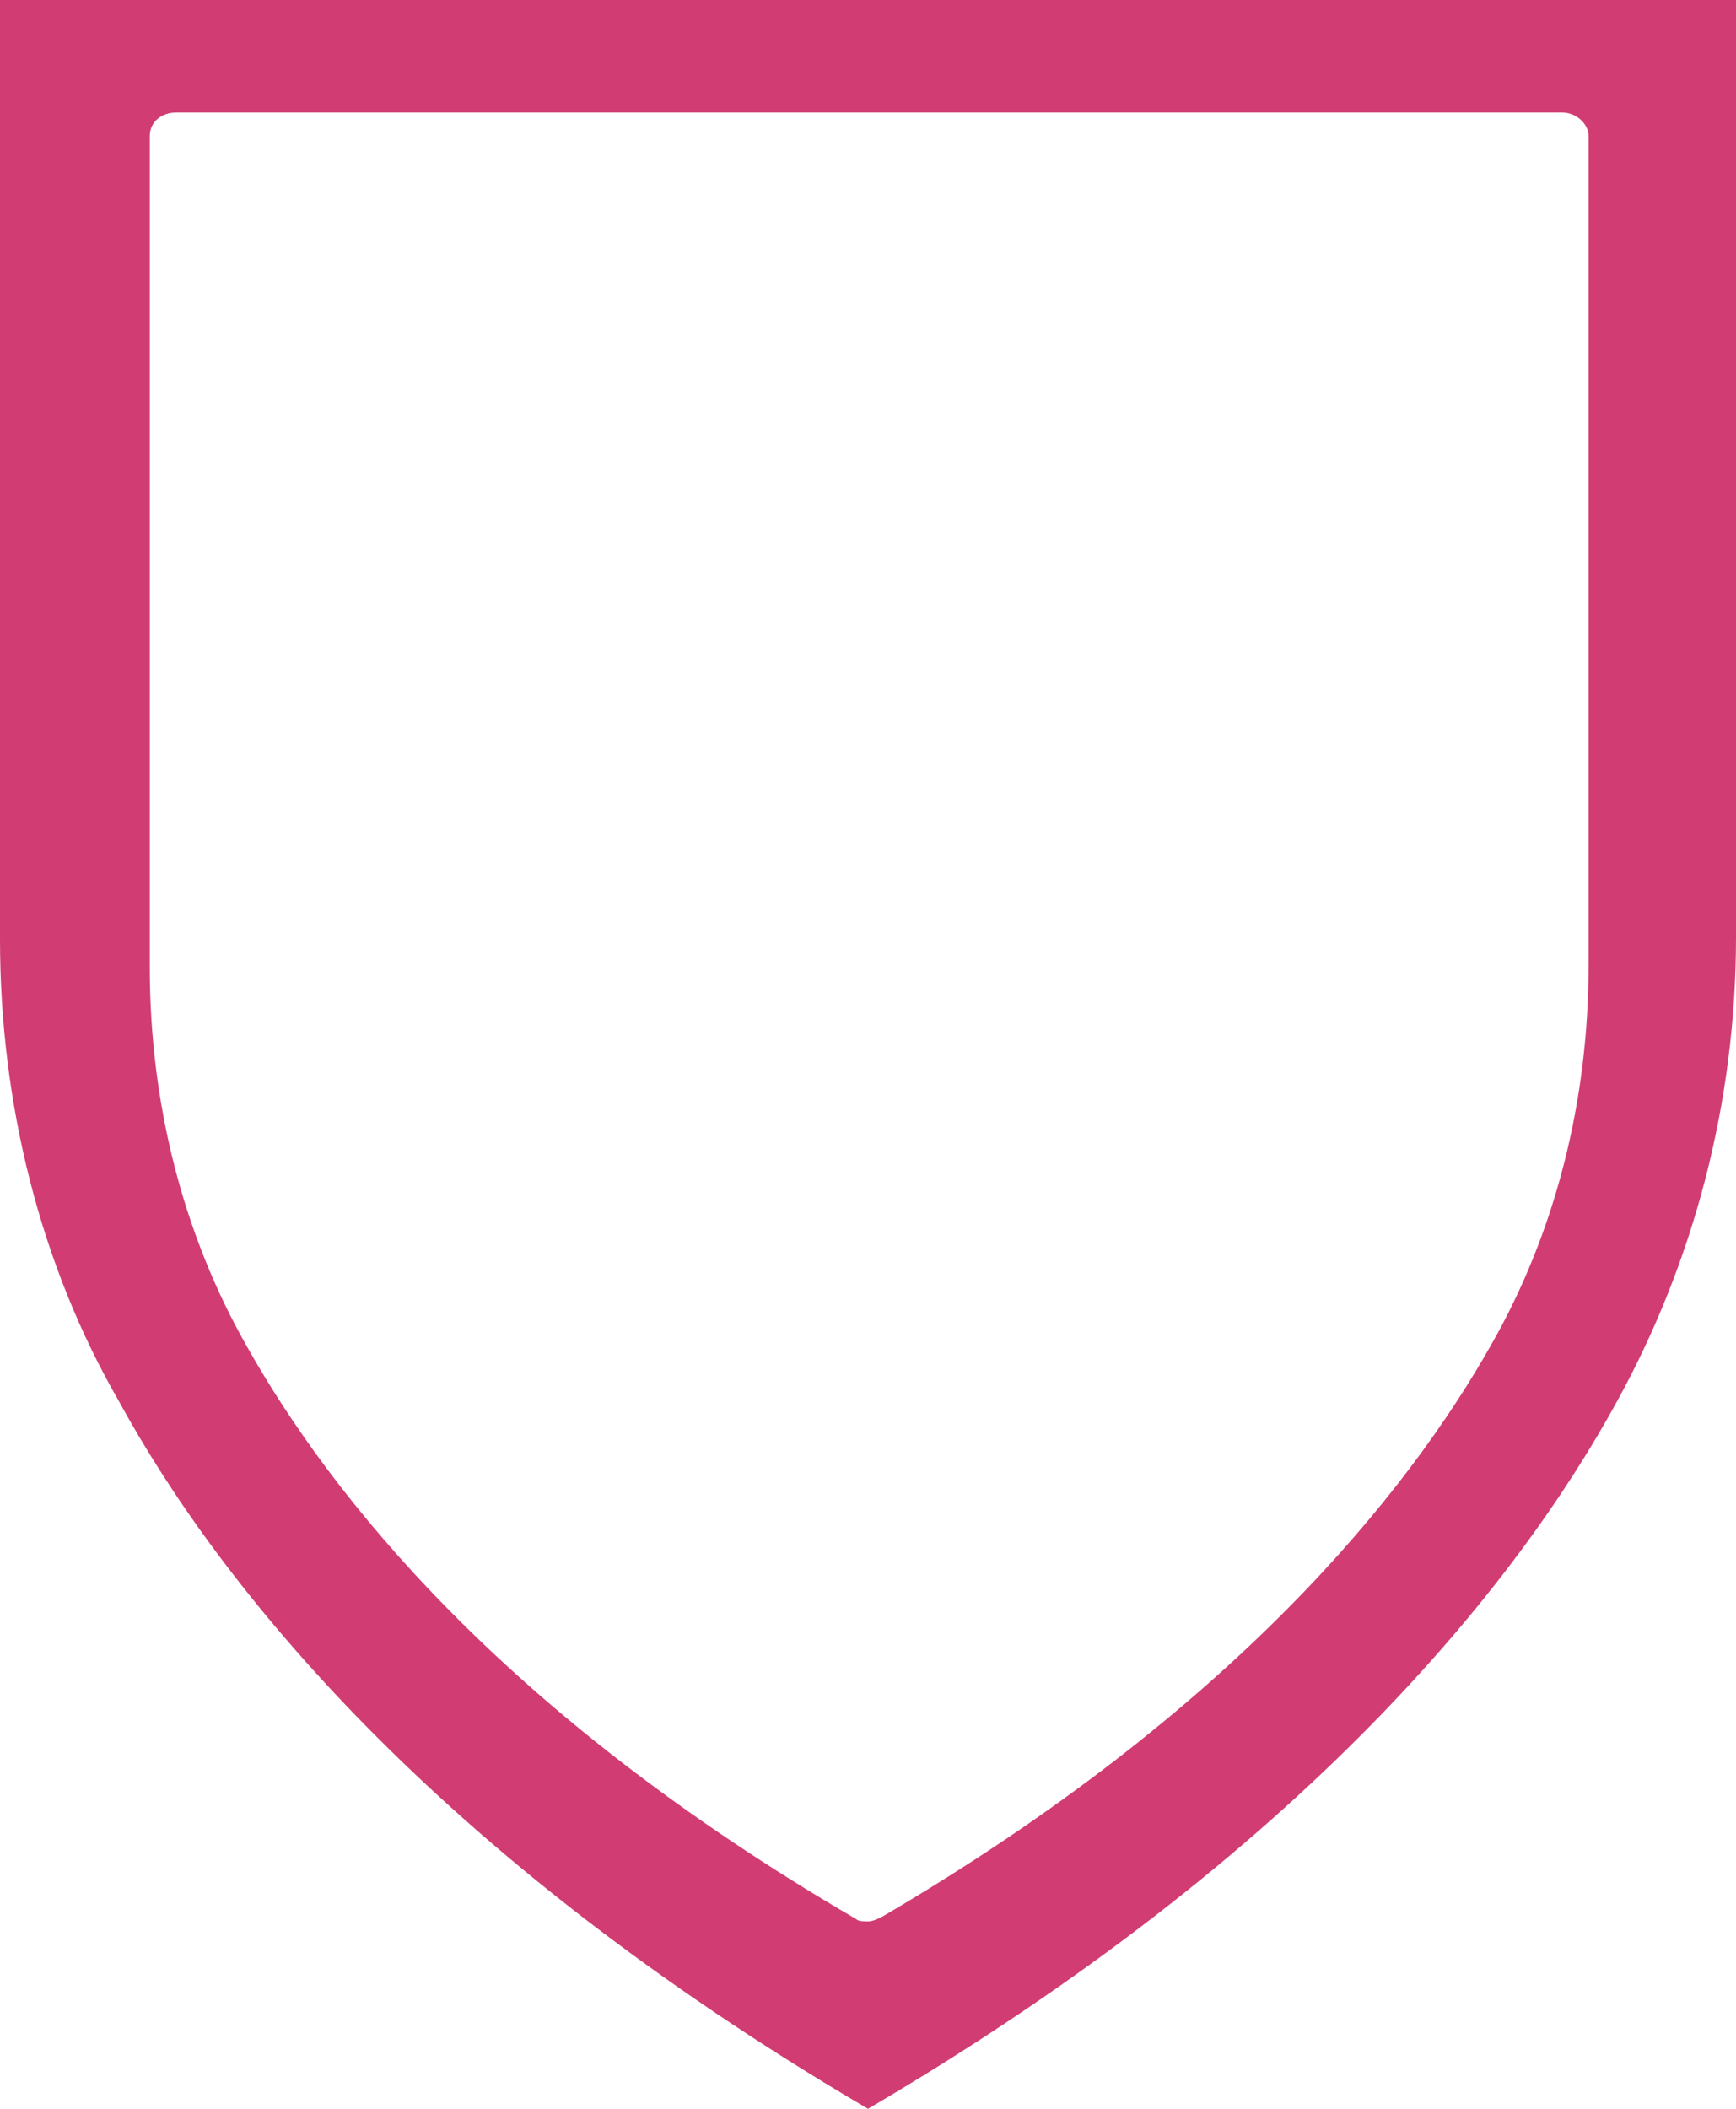 <svg width="14" height="17" viewBox="0 0 14 17" fill="none" xmlns="http://www.w3.org/2000/svg">
<path d="M0.959 11.296C1.764 12.769 3.49 14.941 7 17C10.51 14.941 12.236 12.769 13.041 11.296C13.655 10.181 14 8.897 14 7.556V0H0V7.574C0 8.897 0.326 10.2 0.959 11.296ZM1.208 1.096C1.208 0.982 1.304 0.907 1.419 0.907H12.6C12.715 0.907 12.811 1.001 12.811 1.096V7.782C12.811 8.878 12.543 9.936 12.025 10.842C11.353 12.032 9.953 13.789 7.115 15.451C7.077 15.47 7.038 15.489 7 15.489C6.962 15.489 6.923 15.489 6.904 15.47C4.047 13.808 2.666 12.051 1.995 10.861C1.477 9.954 1.208 8.897 1.208 7.801V1.096Z" fill="#D13D73"/>
</svg>
